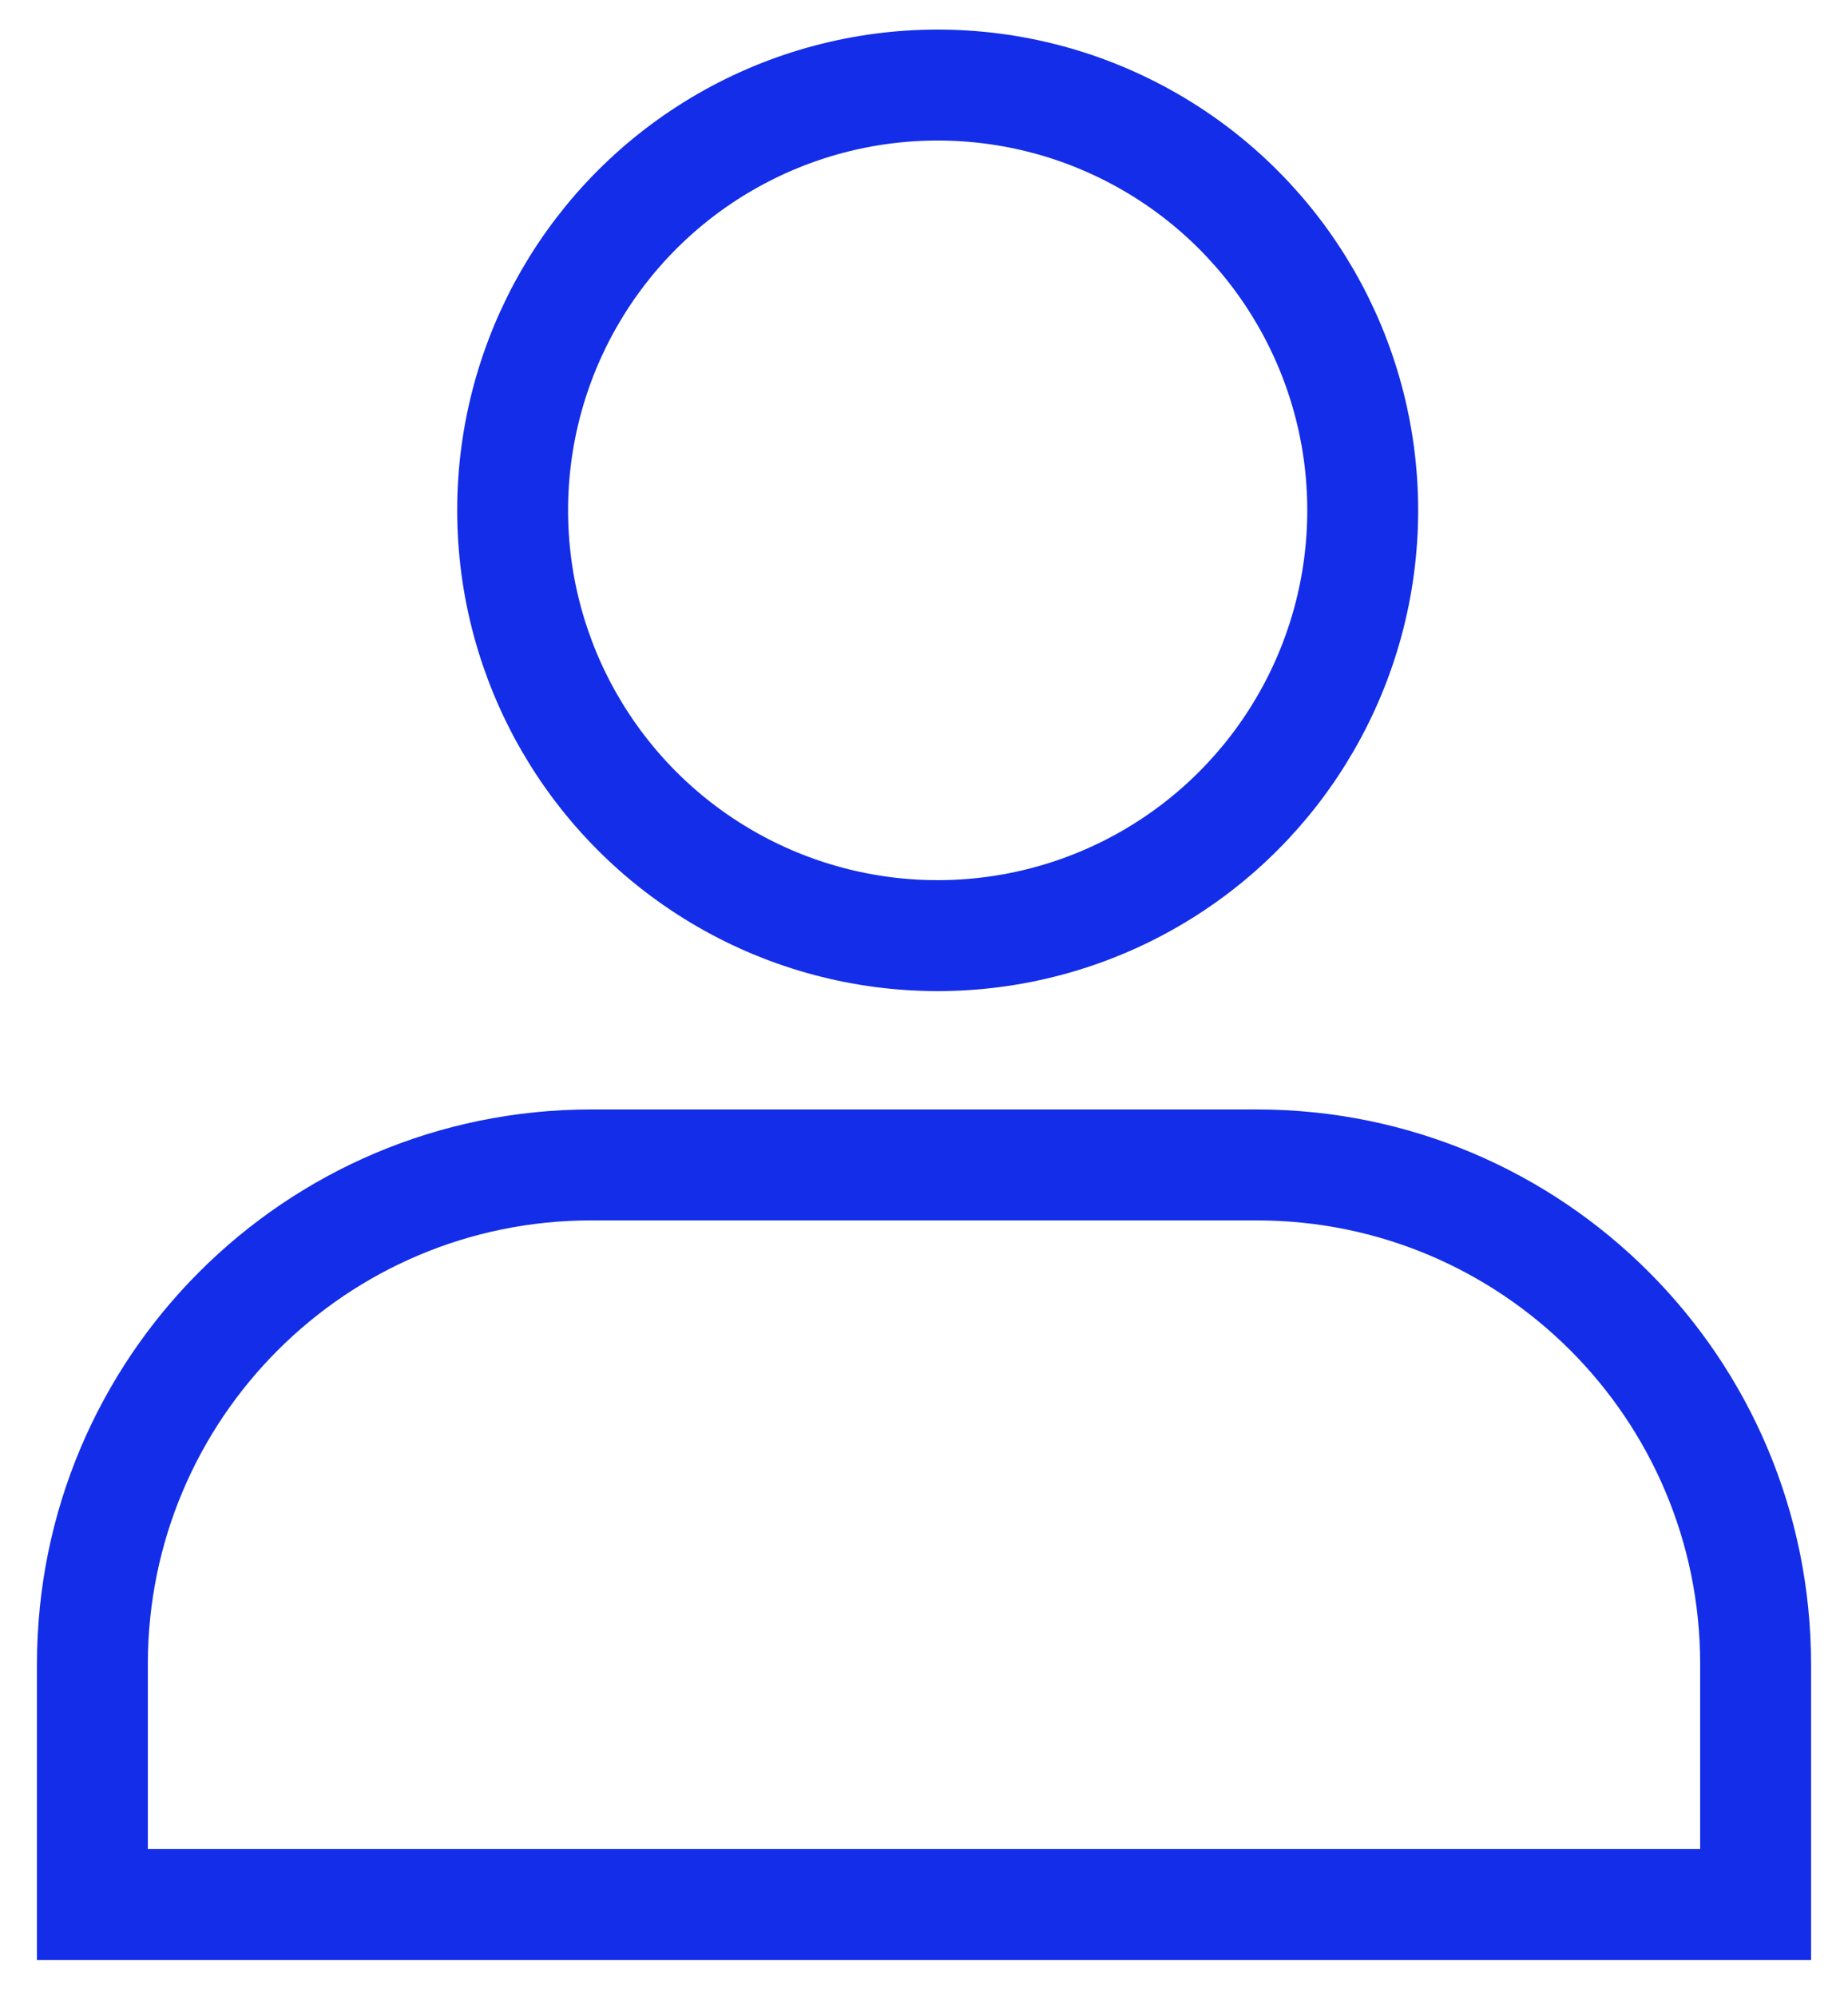 <?xml version="1.0" encoding="utf-8"?>
<!-- Generator: Adobe Illustrator 24.1.2, SVG Export Plug-In . SVG Version: 6.00 Build 0)  -->
<svg version="1.1" id="Layer_1" xmlns="http://www.w3.org/2000/svg" xmlns:xlink="http://www.w3.org/1999/xlink" x="0px" y="0px"
	 viewBox="0 0 50 54" style="enable-background:new 0 0 50 54;" xml:space="preserve">
<style type="text/css">
	.st0{fill:none;stroke:#132DE8;stroke-width:3;}
</style>
<circle class="st0" cx="25.37" cy="13.8" r="11.5"/>
<path class="st0" d="M2.5,45c0-7.46,6.04-13.5,13.5-13.5h18c7.46,0,13.5,6.04,13.5,13.5v6.5h-45V45z"/>
</svg>
